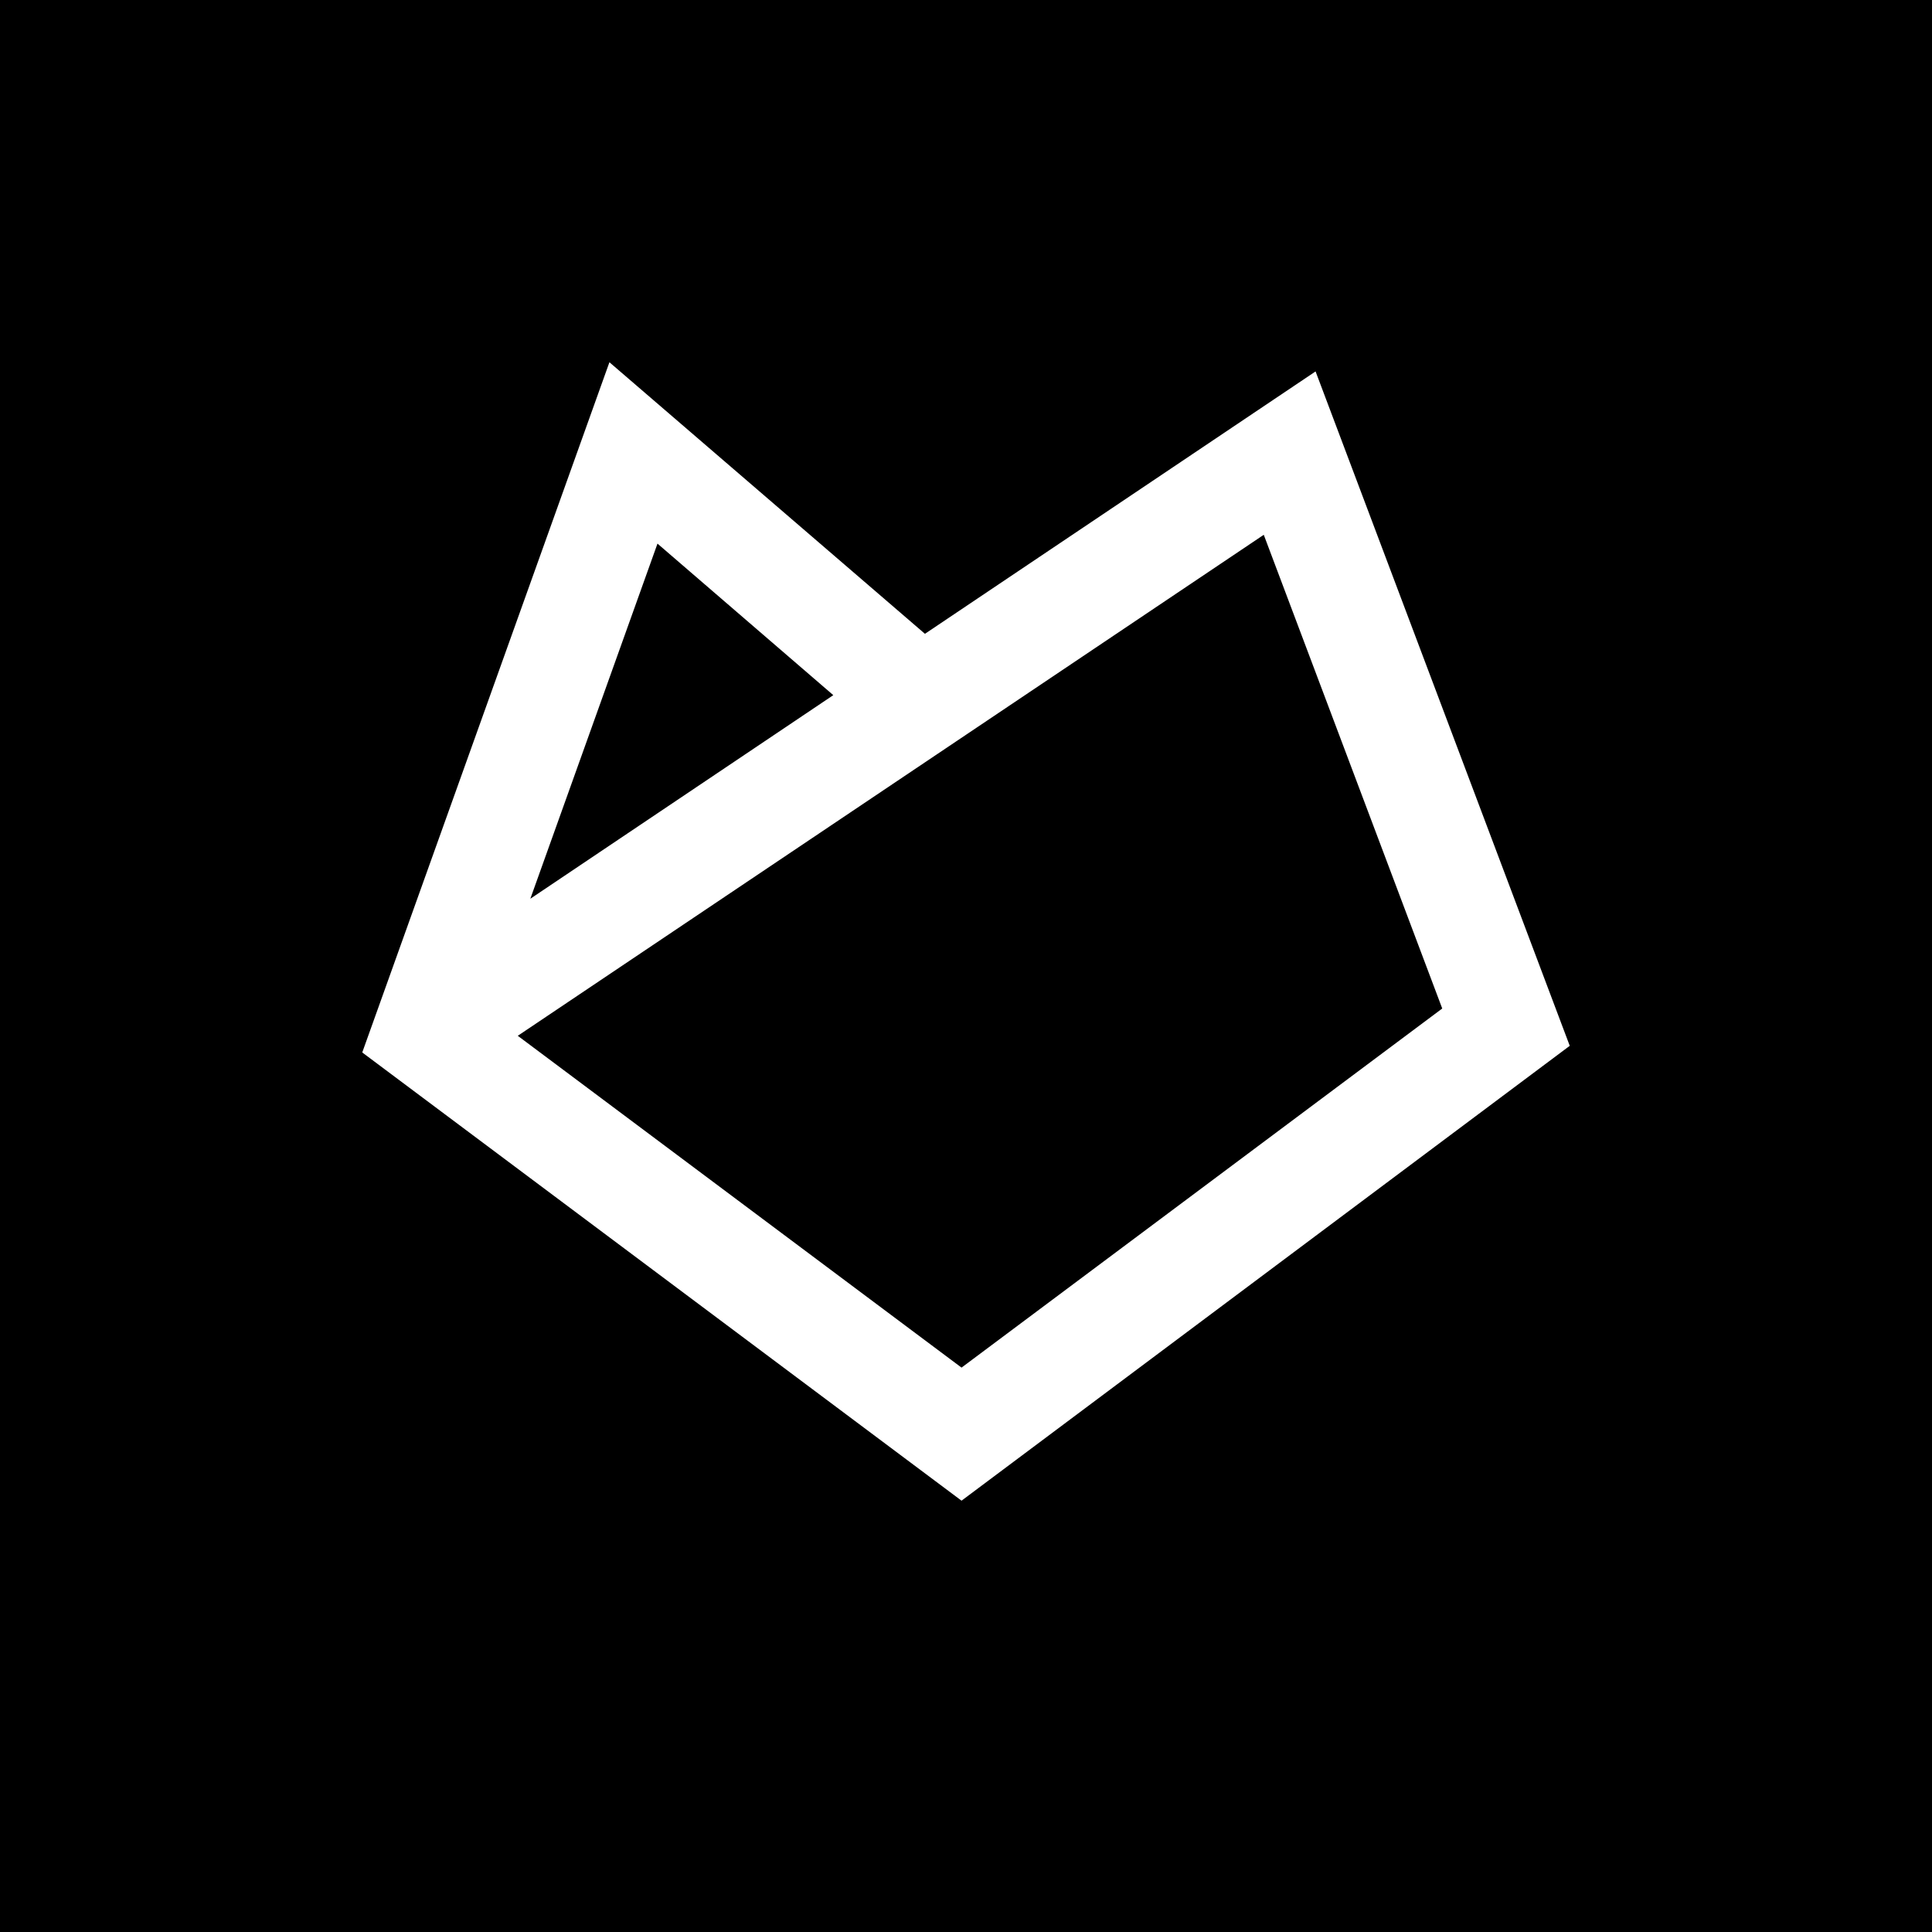 <svg width="16" height="16" viewBox="0 0 16 16" fill="none" xmlns="http://www.w3.org/2000/svg">
<rect width="16" height="16" fill="black"/>
<path d="M7.963 12.428L3 8.716L5.047 3L7.66 5.249L10.895 3.076L13 8.661L7.963 12.428ZM4.288 8.578L7.963 11.326L11.944 8.352L10.466 4.429L4.288 8.578ZM5.445 4.502L4.392 7.443L6.901 5.757L5.445 4.502Z" fill="white"/>
</svg>
